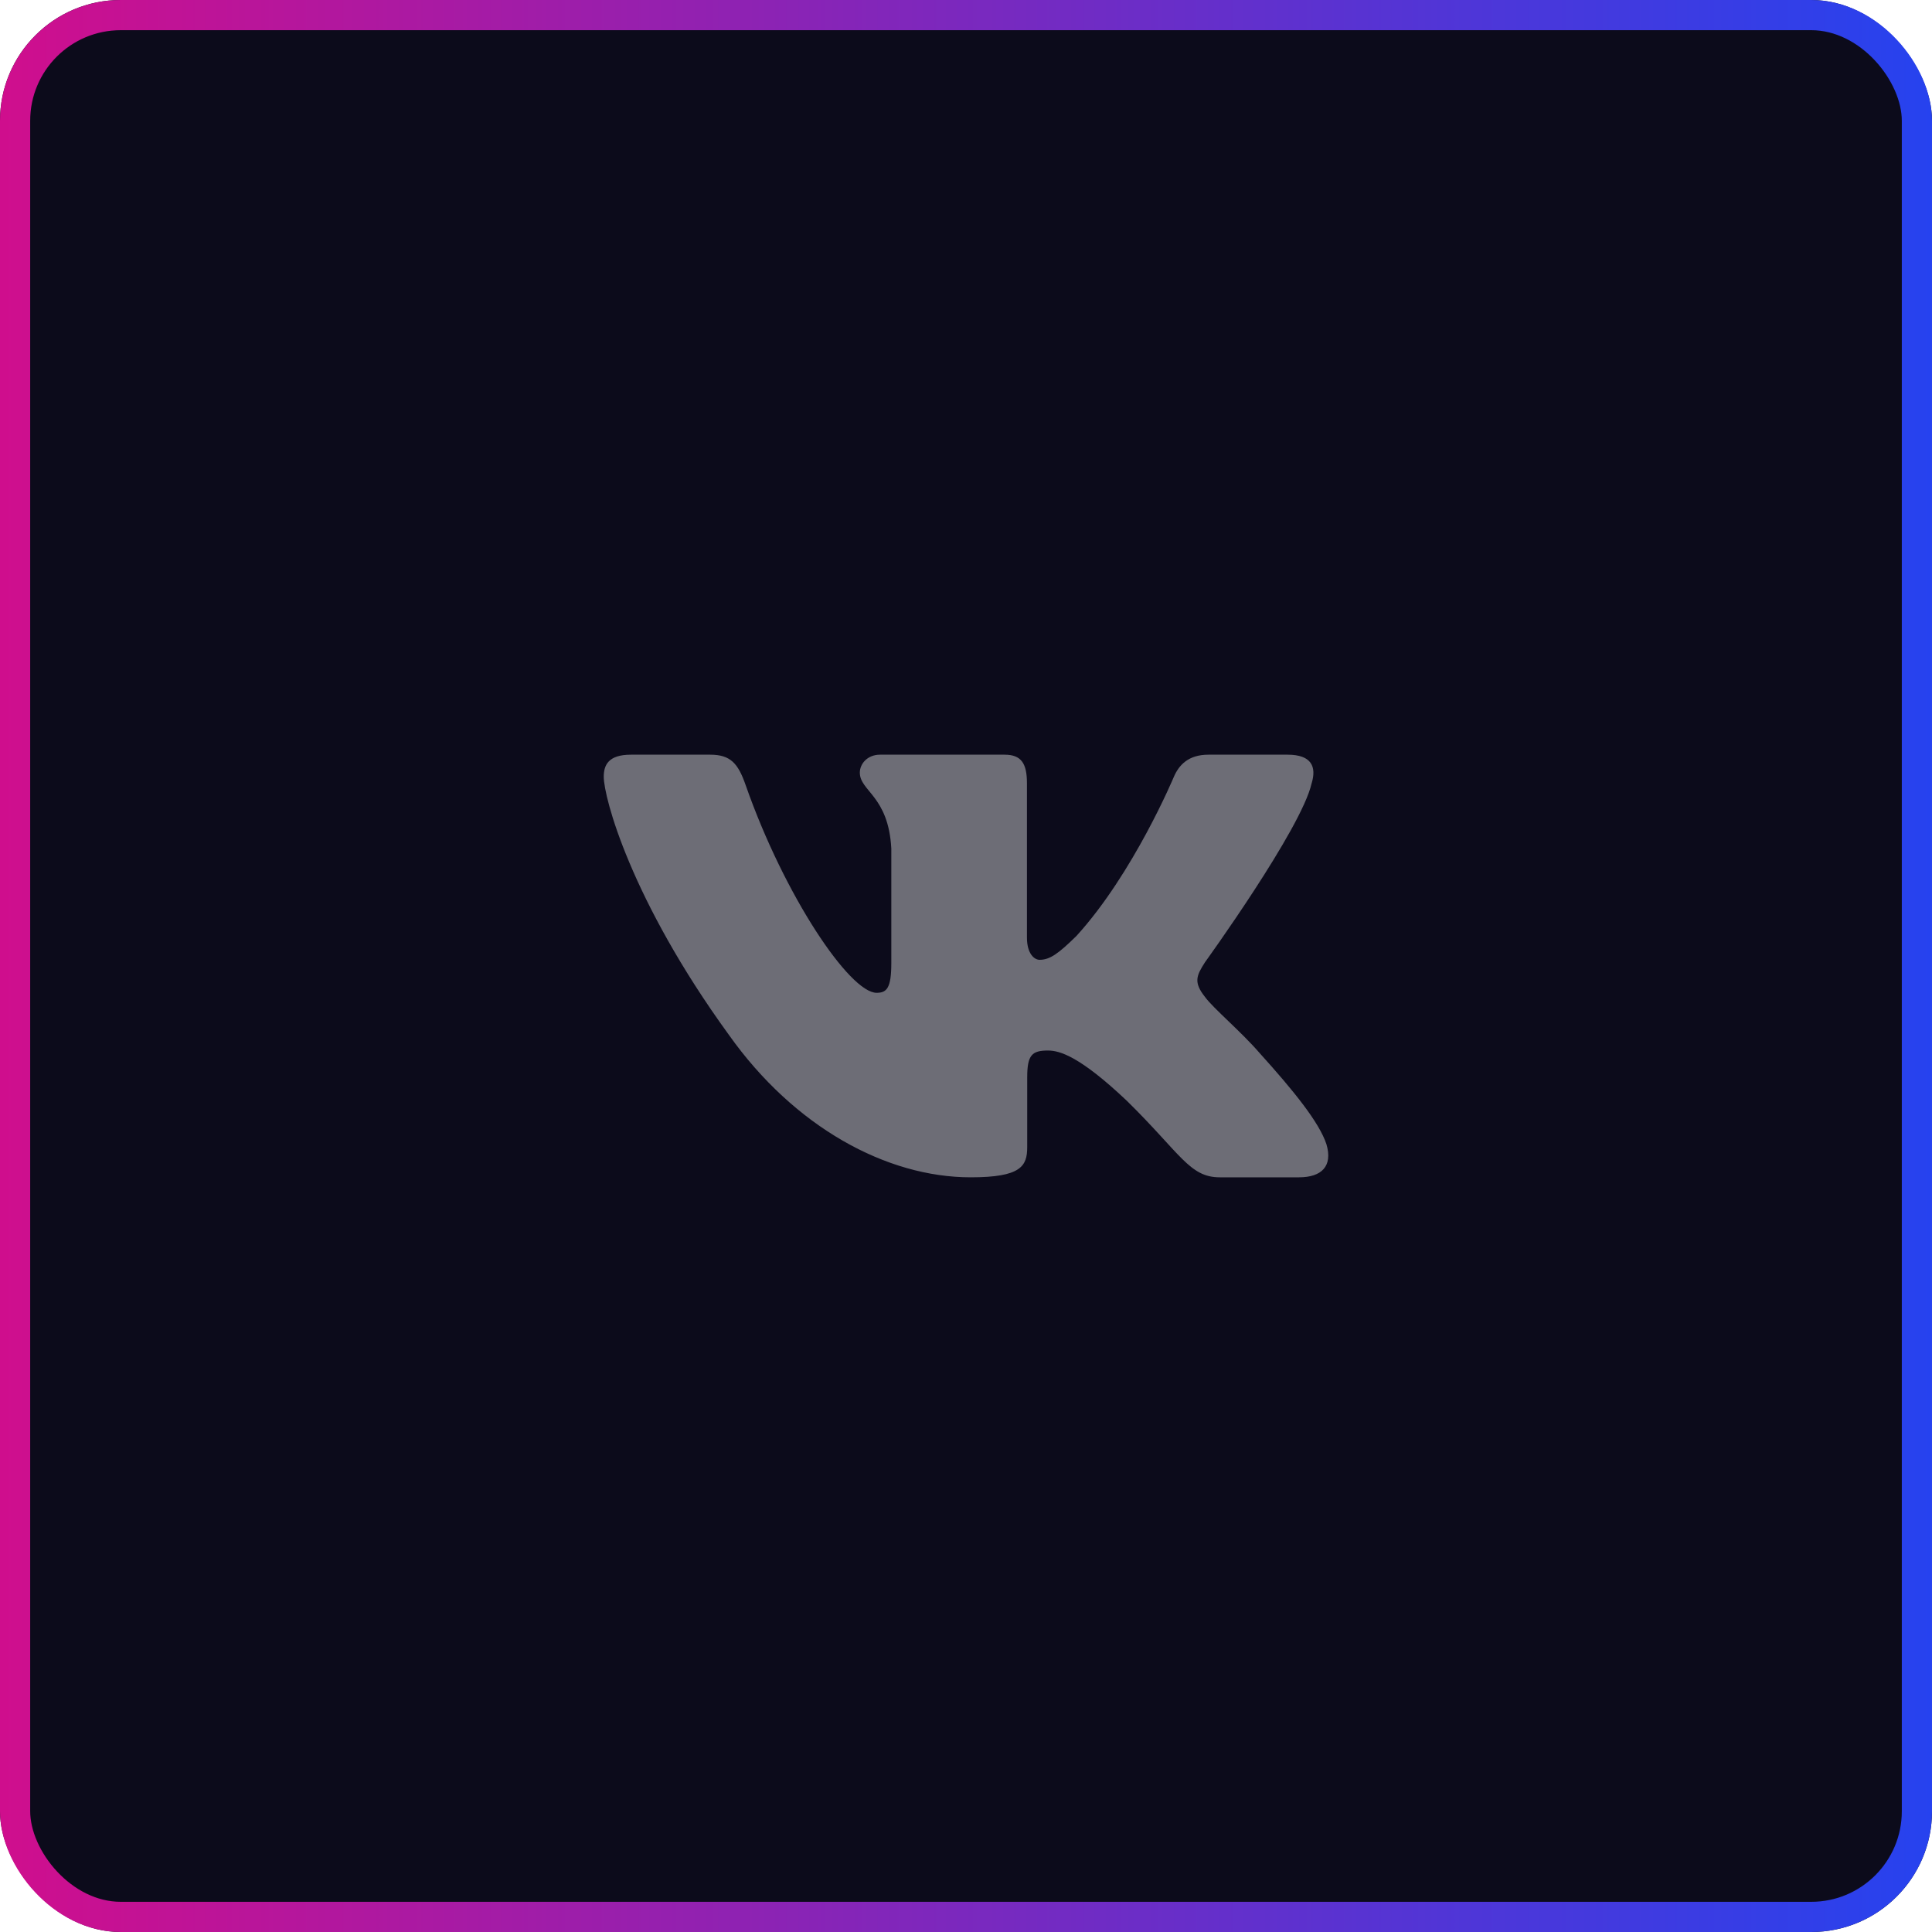 <?xml version="1.0" encoding="UTF-8"?> <svg xmlns="http://www.w3.org/2000/svg" width="64" height="64" viewBox="0 0 64 64" fill="none"> <g filter="url(#filter0_b_367_1901)"> <rect width="64" height="64" rx="4" fill="#0C0B1B"></rect> <g opacity="0.4" clip-path="url(#clip0_367_1901)"> <path fill-rule="evenodd" clip-rule="evenodd" d="M43.45 25.948C43.616 25.402 43.45 25 42.655 25H40.03C39.362 25 39.054 25.347 38.887 25.73C38.887 25.73 37.552 28.926 35.661 31.002C35.049 31.604 34.771 31.795 34.437 31.795C34.27 31.795 34.019 31.604 34.019 31.057V25.948C34.019 25.292 33.835 25 33.279 25H29.151C28.734 25 28.483 25.304 28.483 25.593C28.483 26.214 29.429 26.358 29.526 28.106V31.904C29.526 32.737 29.373 32.888 29.039 32.888C28.149 32.888 25.984 29.677 24.699 26.003C24.45 25.288 24.198 25 23.527 25H20.9C20.15 25 20 25.347 20 25.73C20 26.412 20.89 29.8 24.145 34.281C26.315 37.341 29.37 39 32.153 39C33.822 39 34.028 38.632 34.028 37.997V35.684C34.028 34.947 34.186 34.8 34.715 34.8C35.105 34.8 35.772 34.992 37.33 36.467C39.11 38.216 39.403 39 40.405 39H43.03C43.78 39 44.156 38.632 43.94 37.904C43.702 37.18 42.852 36.129 41.725 34.882C41.113 34.172 40.195 33.407 39.916 33.024C39.527 32.533 39.638 32.314 39.916 31.877C39.916 31.877 43.116 27.451 43.449 25.948H43.45Z" fill="white"></path> </g> <rect x="0.5" y="0.5" width="63" height="63" rx="3.5" stroke="url(#paint0_linear_367_1901)"></rect> </g> <defs> <filter id="filter0_b_367_1901" x="-30" y="-30" width="124" height="124" filterUnits="userSpaceOnUse" color-interpolation-filters="sRGB"> <feFlood flood-opacity="0" result="BackgroundImageFix"></feFlood> <feGaussianBlur in="BackgroundImageFix" stdDeviation="15"></feGaussianBlur> <feComposite in2="SourceAlpha" operator="in" result="effect1_backgroundBlur_367_1901"></feComposite> <feBlend mode="normal" in="SourceGraphic" in2="effect1_backgroundBlur_367_1901" result="shape"></feBlend> </filter> <linearGradient id="paint0_linear_367_1901" x1="74.6" y1="32" x2="-4" y2="32" gradientUnits="userSpaceOnUse"> <stop stop-color="#0A4BFF"></stop> <stop offset="1" stop-color="#DA0B87"></stop> </linearGradient> <clipPath id="clip0_367_1901"> <rect width="24" height="24" fill="white" transform="translate(20 20)"></rect> </clipPath> </defs> </svg> 